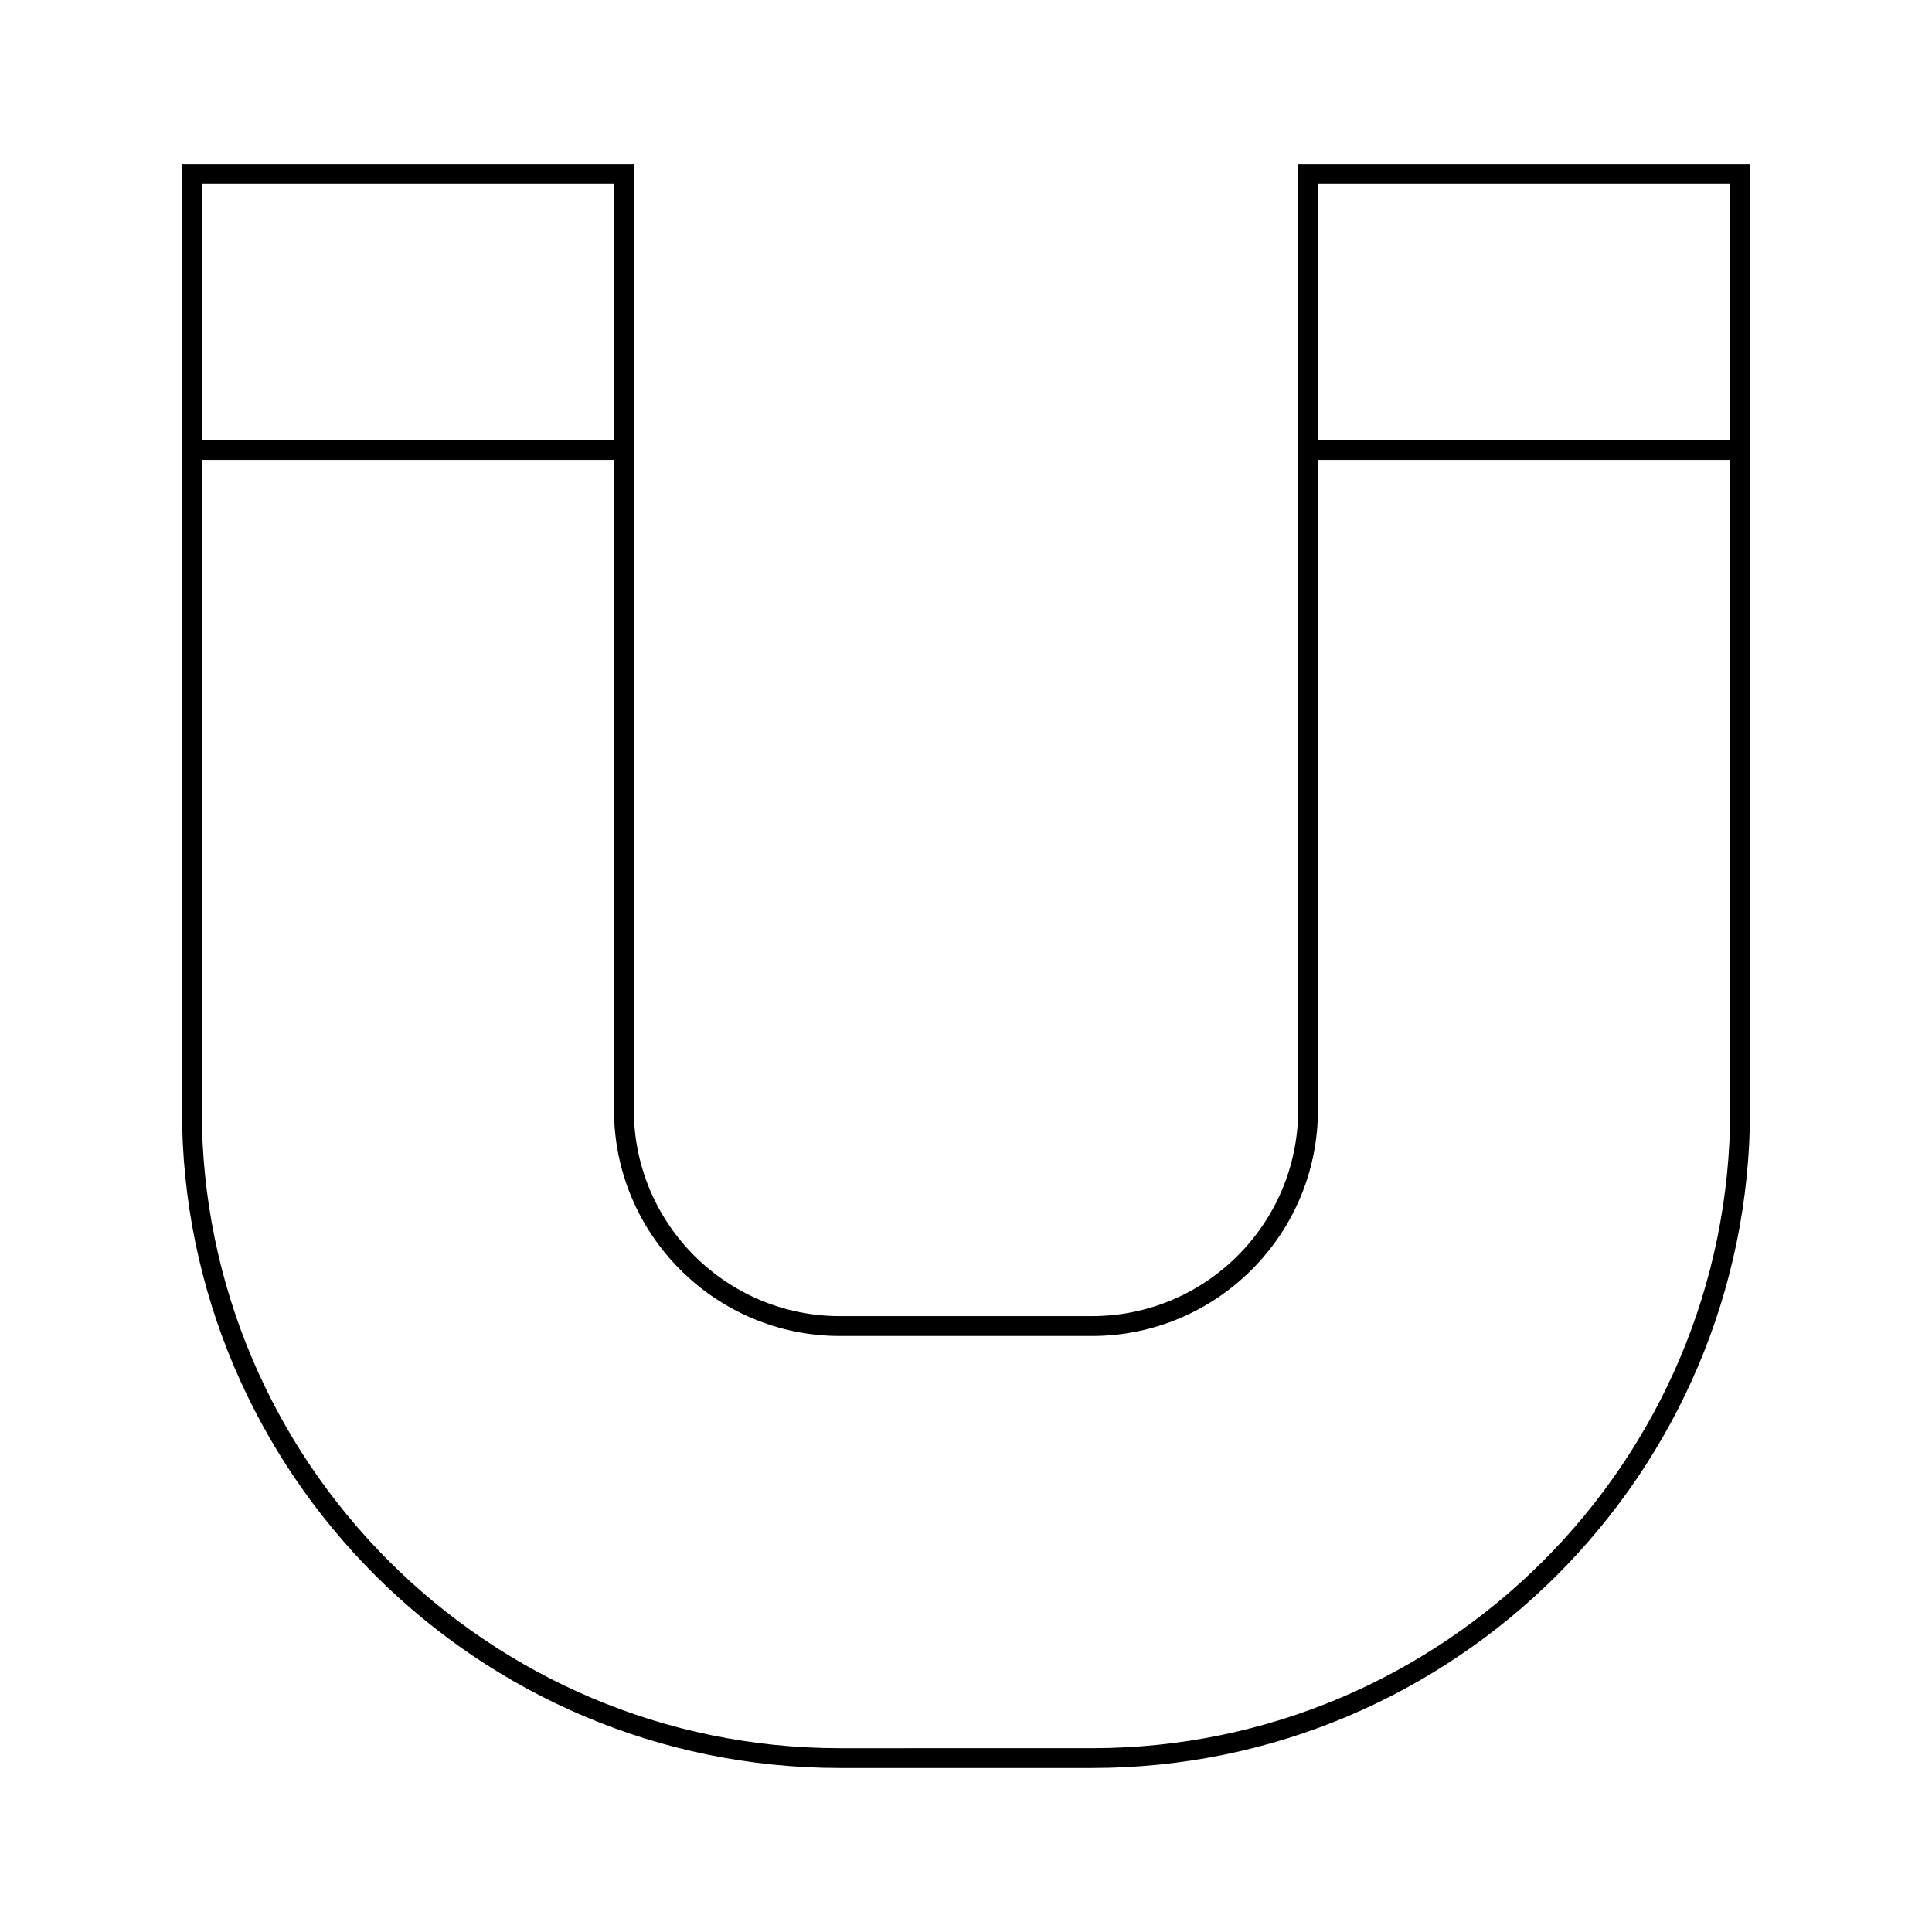 <?xml version="1.0" encoding="UTF-8"?>
<!-- Uploaded to: ICON Repo, www.svgrepo.com, Generator: ICON Repo Mixer Tools -->
<svg fill="#000000" width="800px" height="800px" version="1.1" viewBox="144 144 512 512" xmlns="http://www.w3.org/2000/svg">
 <path d="m488.02 187.45v250.71c0 30.117-24.504 54.625-54.625 54.625l-66.793 0.004c-30.125 0-54.625-24.508-54.625-54.625l-0.004-172.3v-78.418h-119.75v250.71c0 96.148 78.227 174.38 174.38 174.38h66.793c96.152 0 174.38-78.227 174.38-174.38v-250.71zm-290.55 5.25h109.25v67.918h-109.25zm405.05 245.46c0 93.262-75.871 169.13-169.13 169.13l-66.789 0.004c-93.258 0-169.13-75.871-169.13-169.13v-172.29h109.25v172.3c0 33.016 26.859 59.875 59.875 59.875h66.793c33.016 0 59.875-26.859 59.875-59.875l-0.004-172.3h109.25v172.29zm0-177.54h-109.26v-67.918h109.25v67.918z"/>
</svg>